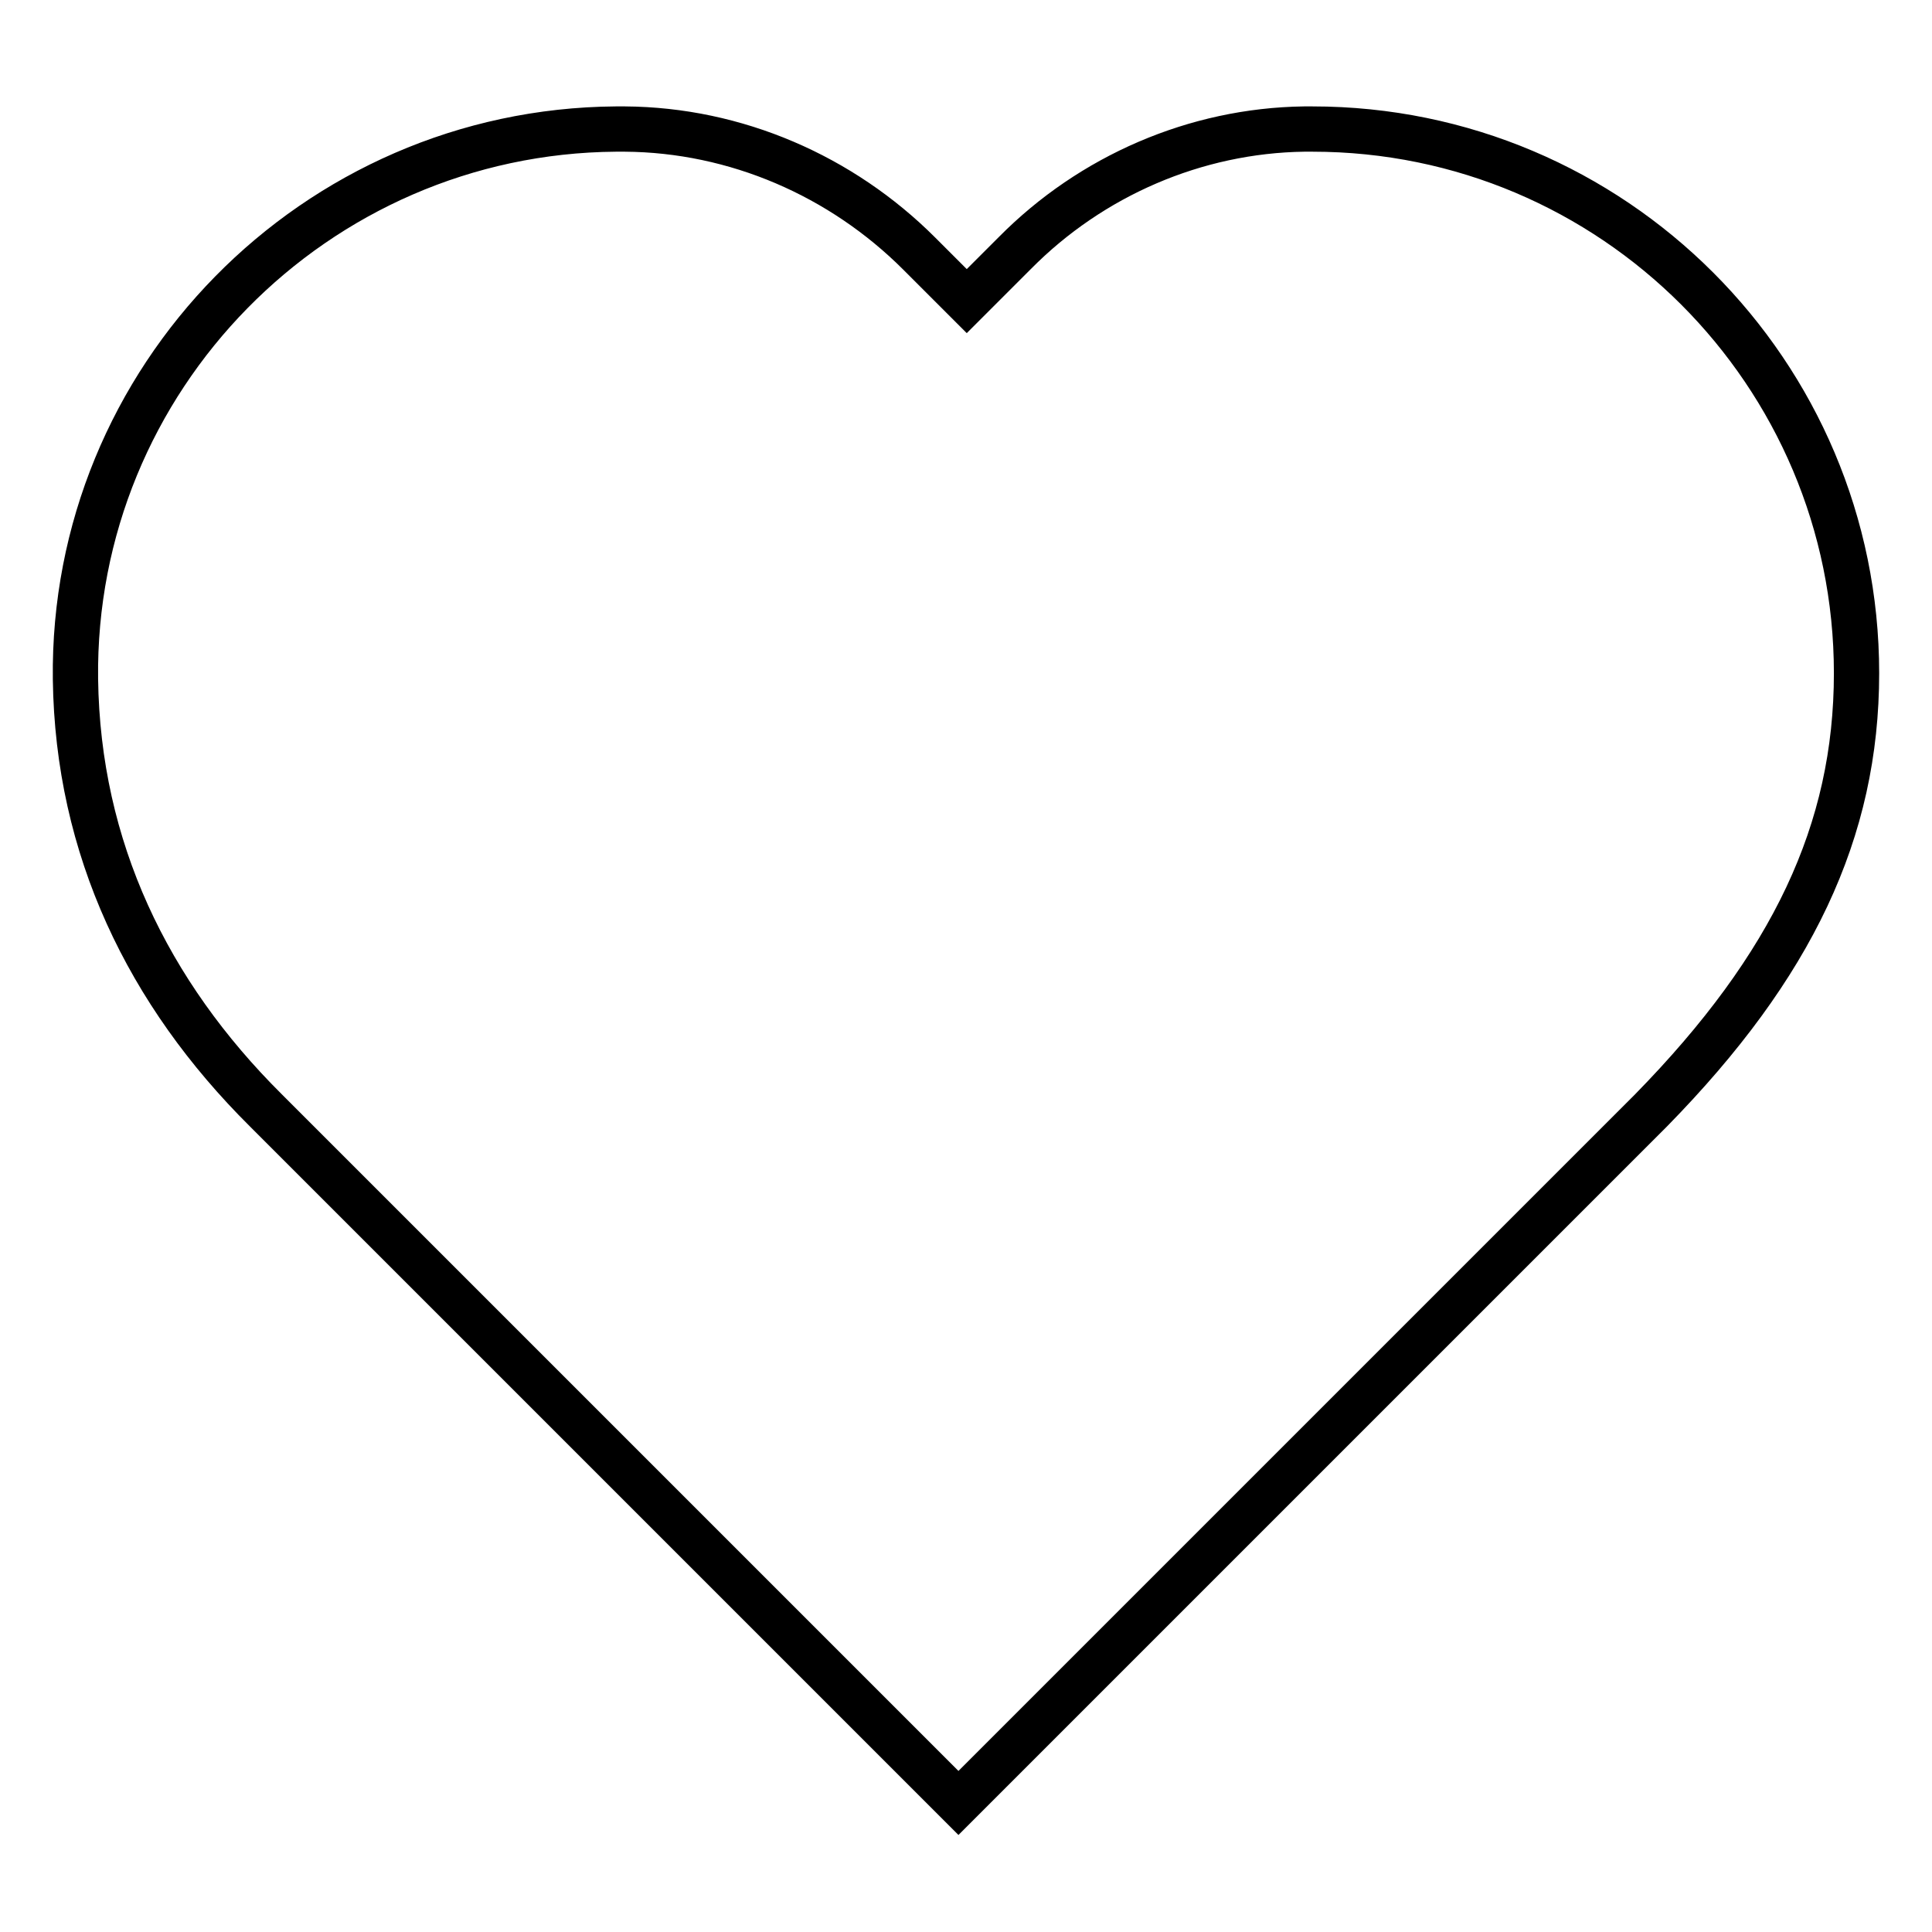 <?xml version="1.0" encoding="utf-8"?>
<!-- Svg Vector Icons : http://www.onlinewebfonts.com/icon -->
<!DOCTYPE svg PUBLIC "-//W3C//DTD SVG 1.1//EN" "http://www.w3.org/Graphics/SVG/1.1/DTD/svg11.dtd">
<svg version="1.1" xmlns="http://www.w3.org/2000/svg" xmlns:xlink="http://www.w3.org/1999/xlink" x="0px" y="0px" viewBox="0 0 256 256" enable-background="new 0 0 256 256" xml:space="preserve">
<g> <path stroke-width="6" fill-opacity="0" stroke="#000000"  d="M246,89.2c0-39.8-32.3-72.1-72.1-72.1h-1.1c-14.4,0.2-28.2,6.2-38.3,16.4l-6.4,6.4l-6.3-6.3 c-10.3-10.3-24.3-16.4-39-16.5h-1.2C41.7,17.4,9.5,50.2,10,90c0.3,22.4,9.6,41.6,25.2,57.1l91.8,91.8l91.8-91.8 C237.5,128,246,110.1,246,89.2z"/></g>
</svg>